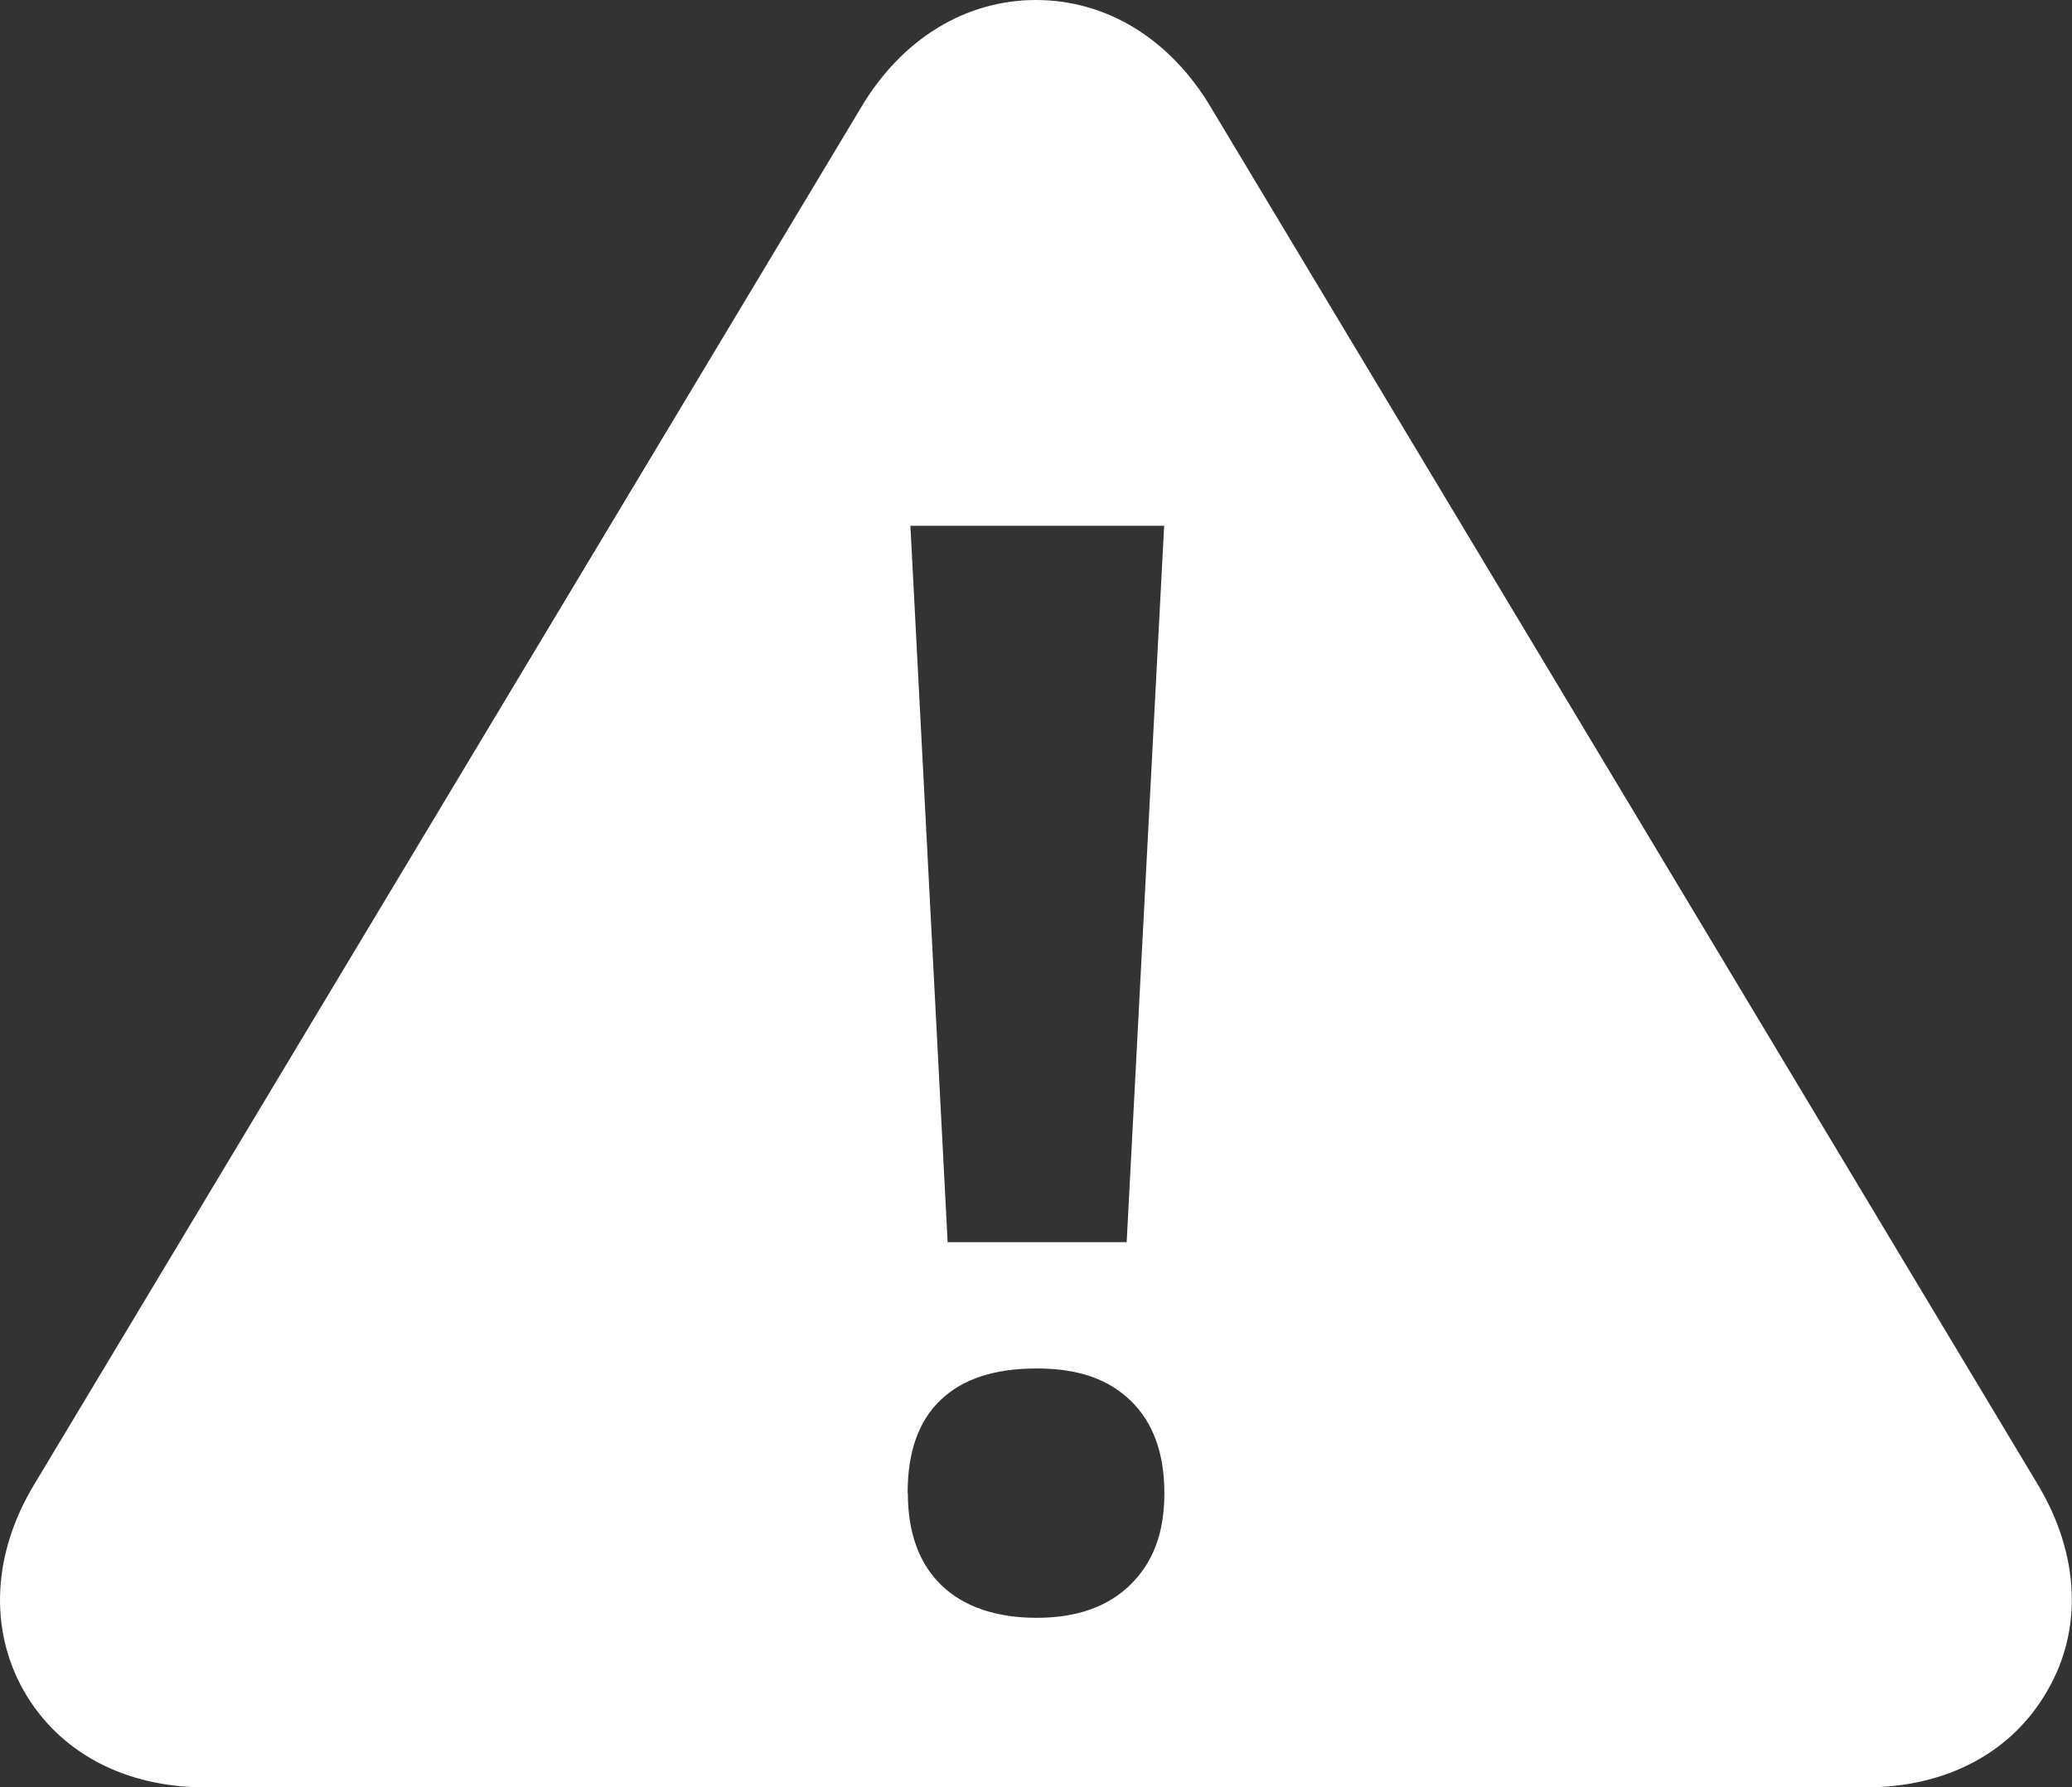 <?xml version="1.0" encoding="UTF-8"?><svg id="Ebene_2" xmlns="http://www.w3.org/2000/svg" viewBox="0 0 89.58 77.27"><rect x="0" y="0" width="89.58" height="77.27" fill="#333333" stroke="none"/><defs><style>.cls-1{fill:#fff;}</style></defs><g id="Ebene_1-2"><path class="cls-1" d="M88.11,64.19L52.35,4.64c-1.76-2.96-4.51-4.64-7.56-4.64s-5.8,1.68-7.56,4.64L1.47,64.19c-1.79,2.97-1.95,6.23-.45,8.89,1.52,2.67,4.35,4.19,7.86,4.19H80.66c3.51,0,6.34-1.52,7.86-4.19,1.54-2.65,1.38-5.89-.41-8.89Zm-48.87,.35c0-1.77,.47-3.11,1.43-4.02,.95-.91,2.33-1.36,4.15-1.36s3.11,.47,4.07,1.4,1.45,2.26,1.45,3.99-.49,2.99-1.46,3.95-2.33,1.44-4.06,1.44-3.15-.47-4.12-1.41c-.97-.94-1.45-2.27-1.45-3.98Zm9.47-10.84h-7.74l-1.61-30.97h10.97l-1.62,30.97Z"/></g></svg>